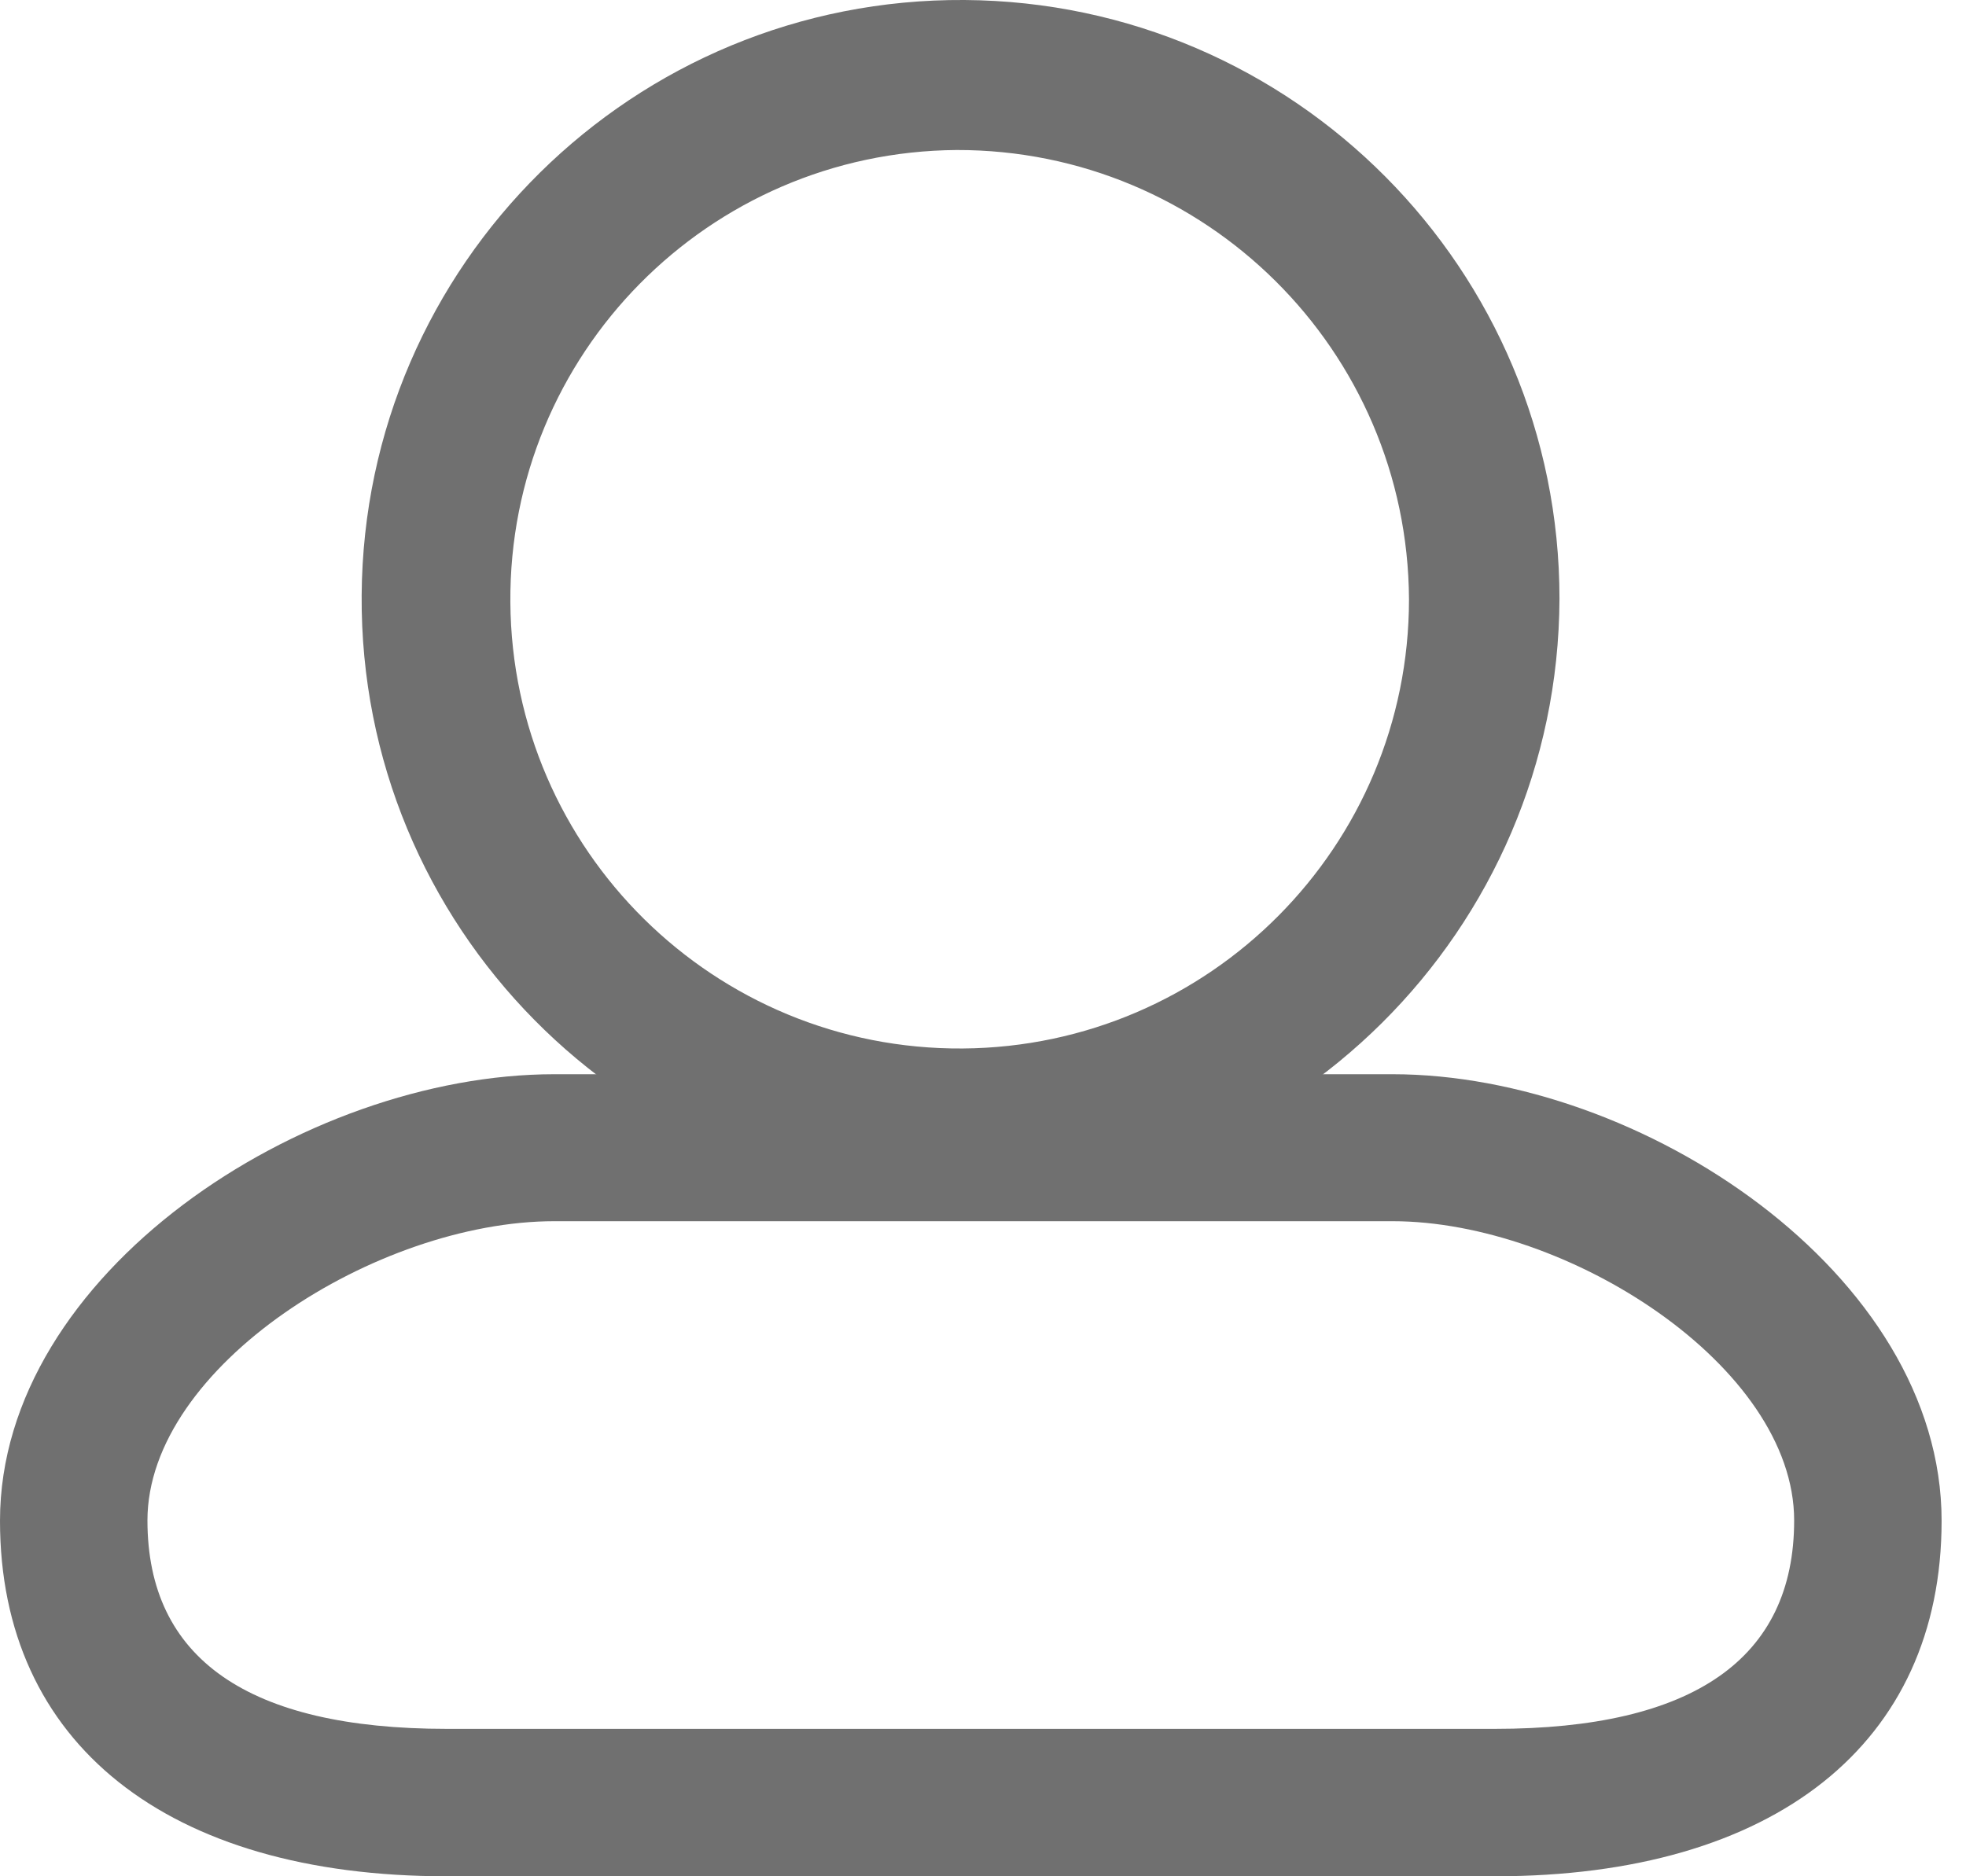 <svg width="22" height="21" viewBox="0 0 22 21" fill="none" xmlns="http://www.w3.org/2000/svg">
<path d="M10.705 13.409C7.005 13.385 4.022 10.363 4.047 6.663C4.071 2.958 7.093 -0.024 10.793 0C14.478 0.025 17.451 3.017 17.451 6.702C17.436 10.417 14.415 13.414 10.705 13.404V13.409ZM10.705 1.679C7.927 1.699 5.692 3.964 5.711 6.741C5.731 9.519 7.996 11.754 10.773 11.735C13.536 11.715 15.767 9.47 15.767 6.707C15.752 3.92 13.487 1.674 10.705 1.679Z" fill="#707070"/>
<path d="M16.728 21H4.999C1.87 21 0 19.511 0 17.021C0 14.254 3.393 12.023 6.204 12.023H15.581C18.364 12.023 21.727 14.254 21.727 17.021C21.727 19.516 19.857 21 16.728 21ZM6.204 13.668C4.217 13.668 1.65 15.293 1.65 17.017C1.65 18.564 2.777 19.35 4.999 19.35H16.728C18.949 19.35 20.077 18.564 20.077 17.017C20.077 15.293 17.544 13.668 15.581 13.668H6.204Z" fill="#707070"/>
</svg>
